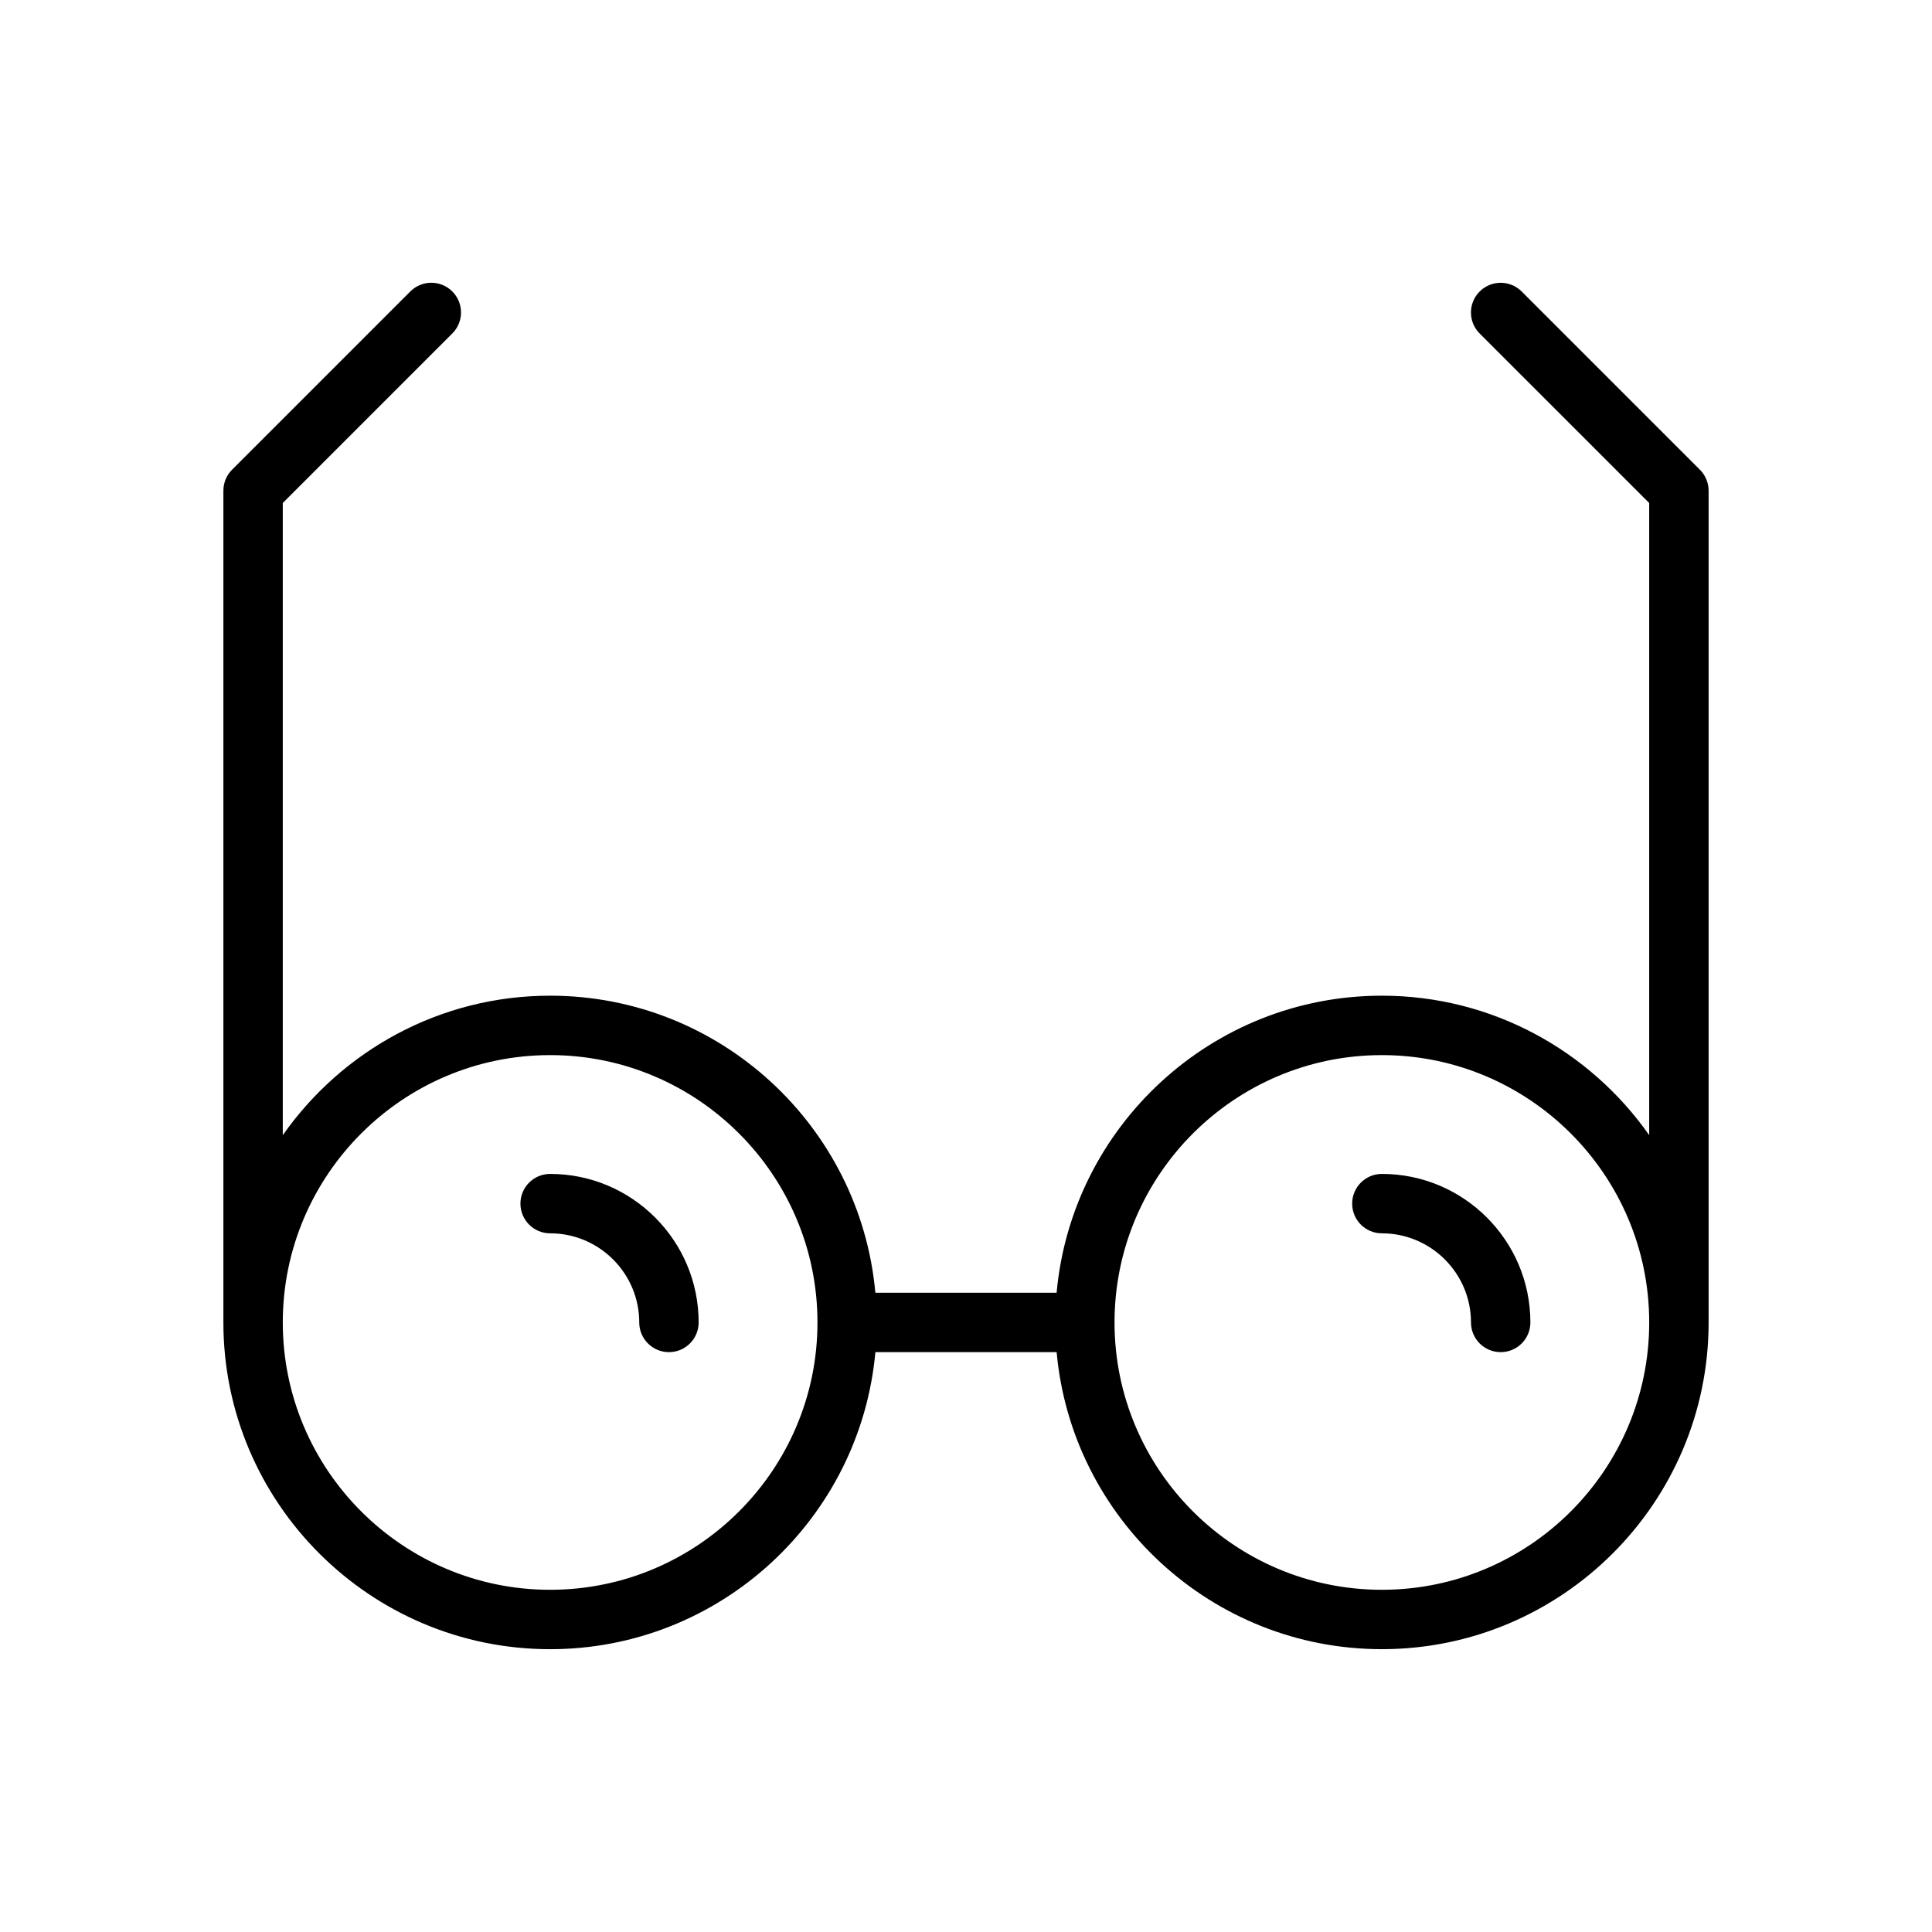 <?xml version="1.0" encoding="UTF-8"?>
<!-- The Best Svg Icon site in the world: iconSvg.co, Visit us! https://iconsvg.co -->
<svg fill="#000000" width="800px" height="800px" version="1.1" viewBox="144 144 512 512" xmlns="http://www.w3.org/2000/svg">
 <g>
  <path d="m289.79 455.1c-4.344 0-7.871 3.519-7.871 7.871 0 4.352 3.527 7.871 7.871 7.871 13.02 0 23.617 10.598 23.617 23.617 0 4.352 3.527 7.871 7.871 7.871s7.871-3.519 7.871-7.871c0-21.703-17.656-39.359-39.359-39.359z"/>
  <path d="m510.21 455.1c-4.352 0-7.871 3.519-7.871 7.871 0 4.352 3.519 7.871 7.871 7.871 13.02 0 23.617 10.598 23.617 23.617 0 4.352 3.519 7.871 7.871 7.871 4.352 0 7.871-3.519 7.871-7.871 0-21.703-17.656-39.359-39.359-39.359z"/>
  <path d="m594.49 268.48-47.23-47.23c-3.078-3.078-8.055-3.078-11.133 0s-3.078 8.055 0 11.133l44.926 44.922v167.52c-15.68-22.316-41.562-36.957-70.848-36.957-45.09 0-82.191 34.652-86.191 78.719h-48.035c-3.992-44.066-41.098-78.719-86.191-78.719-29.285 0-55.168 14.641-70.848 36.961v-167.53l44.926-44.926c3.078-3.078 3.078-8.055 0-11.133-3.078-3.078-8.055-3.078-11.133 0l-47.23 47.23c-1.48 1.477-2.305 3.484-2.305 5.57v220.42c0 47.742 38.848 86.594 86.594 86.594 45.09 0 82.199-34.652 86.191-78.719h48.035c3.996 44.062 41.098 78.715 86.188 78.715 47.742 0 86.594-38.848 86.594-86.594v-220.41c0-2.086-0.828-4.094-2.309-5.566zm-304.7 296.83c-39.062 0-70.848-31.781-70.848-70.848 0-39.07 31.789-70.848 70.848-70.848 39.062 0 70.848 31.781 70.848 70.848s-31.785 70.848-70.848 70.848zm220.42 0c-39.07 0-70.848-31.781-70.848-70.848 0-39.07 31.781-70.848 70.848-70.848 39.07 0 70.848 31.781 70.848 70.848s-31.777 70.848-70.848 70.848z"/>
 </g>
</svg>